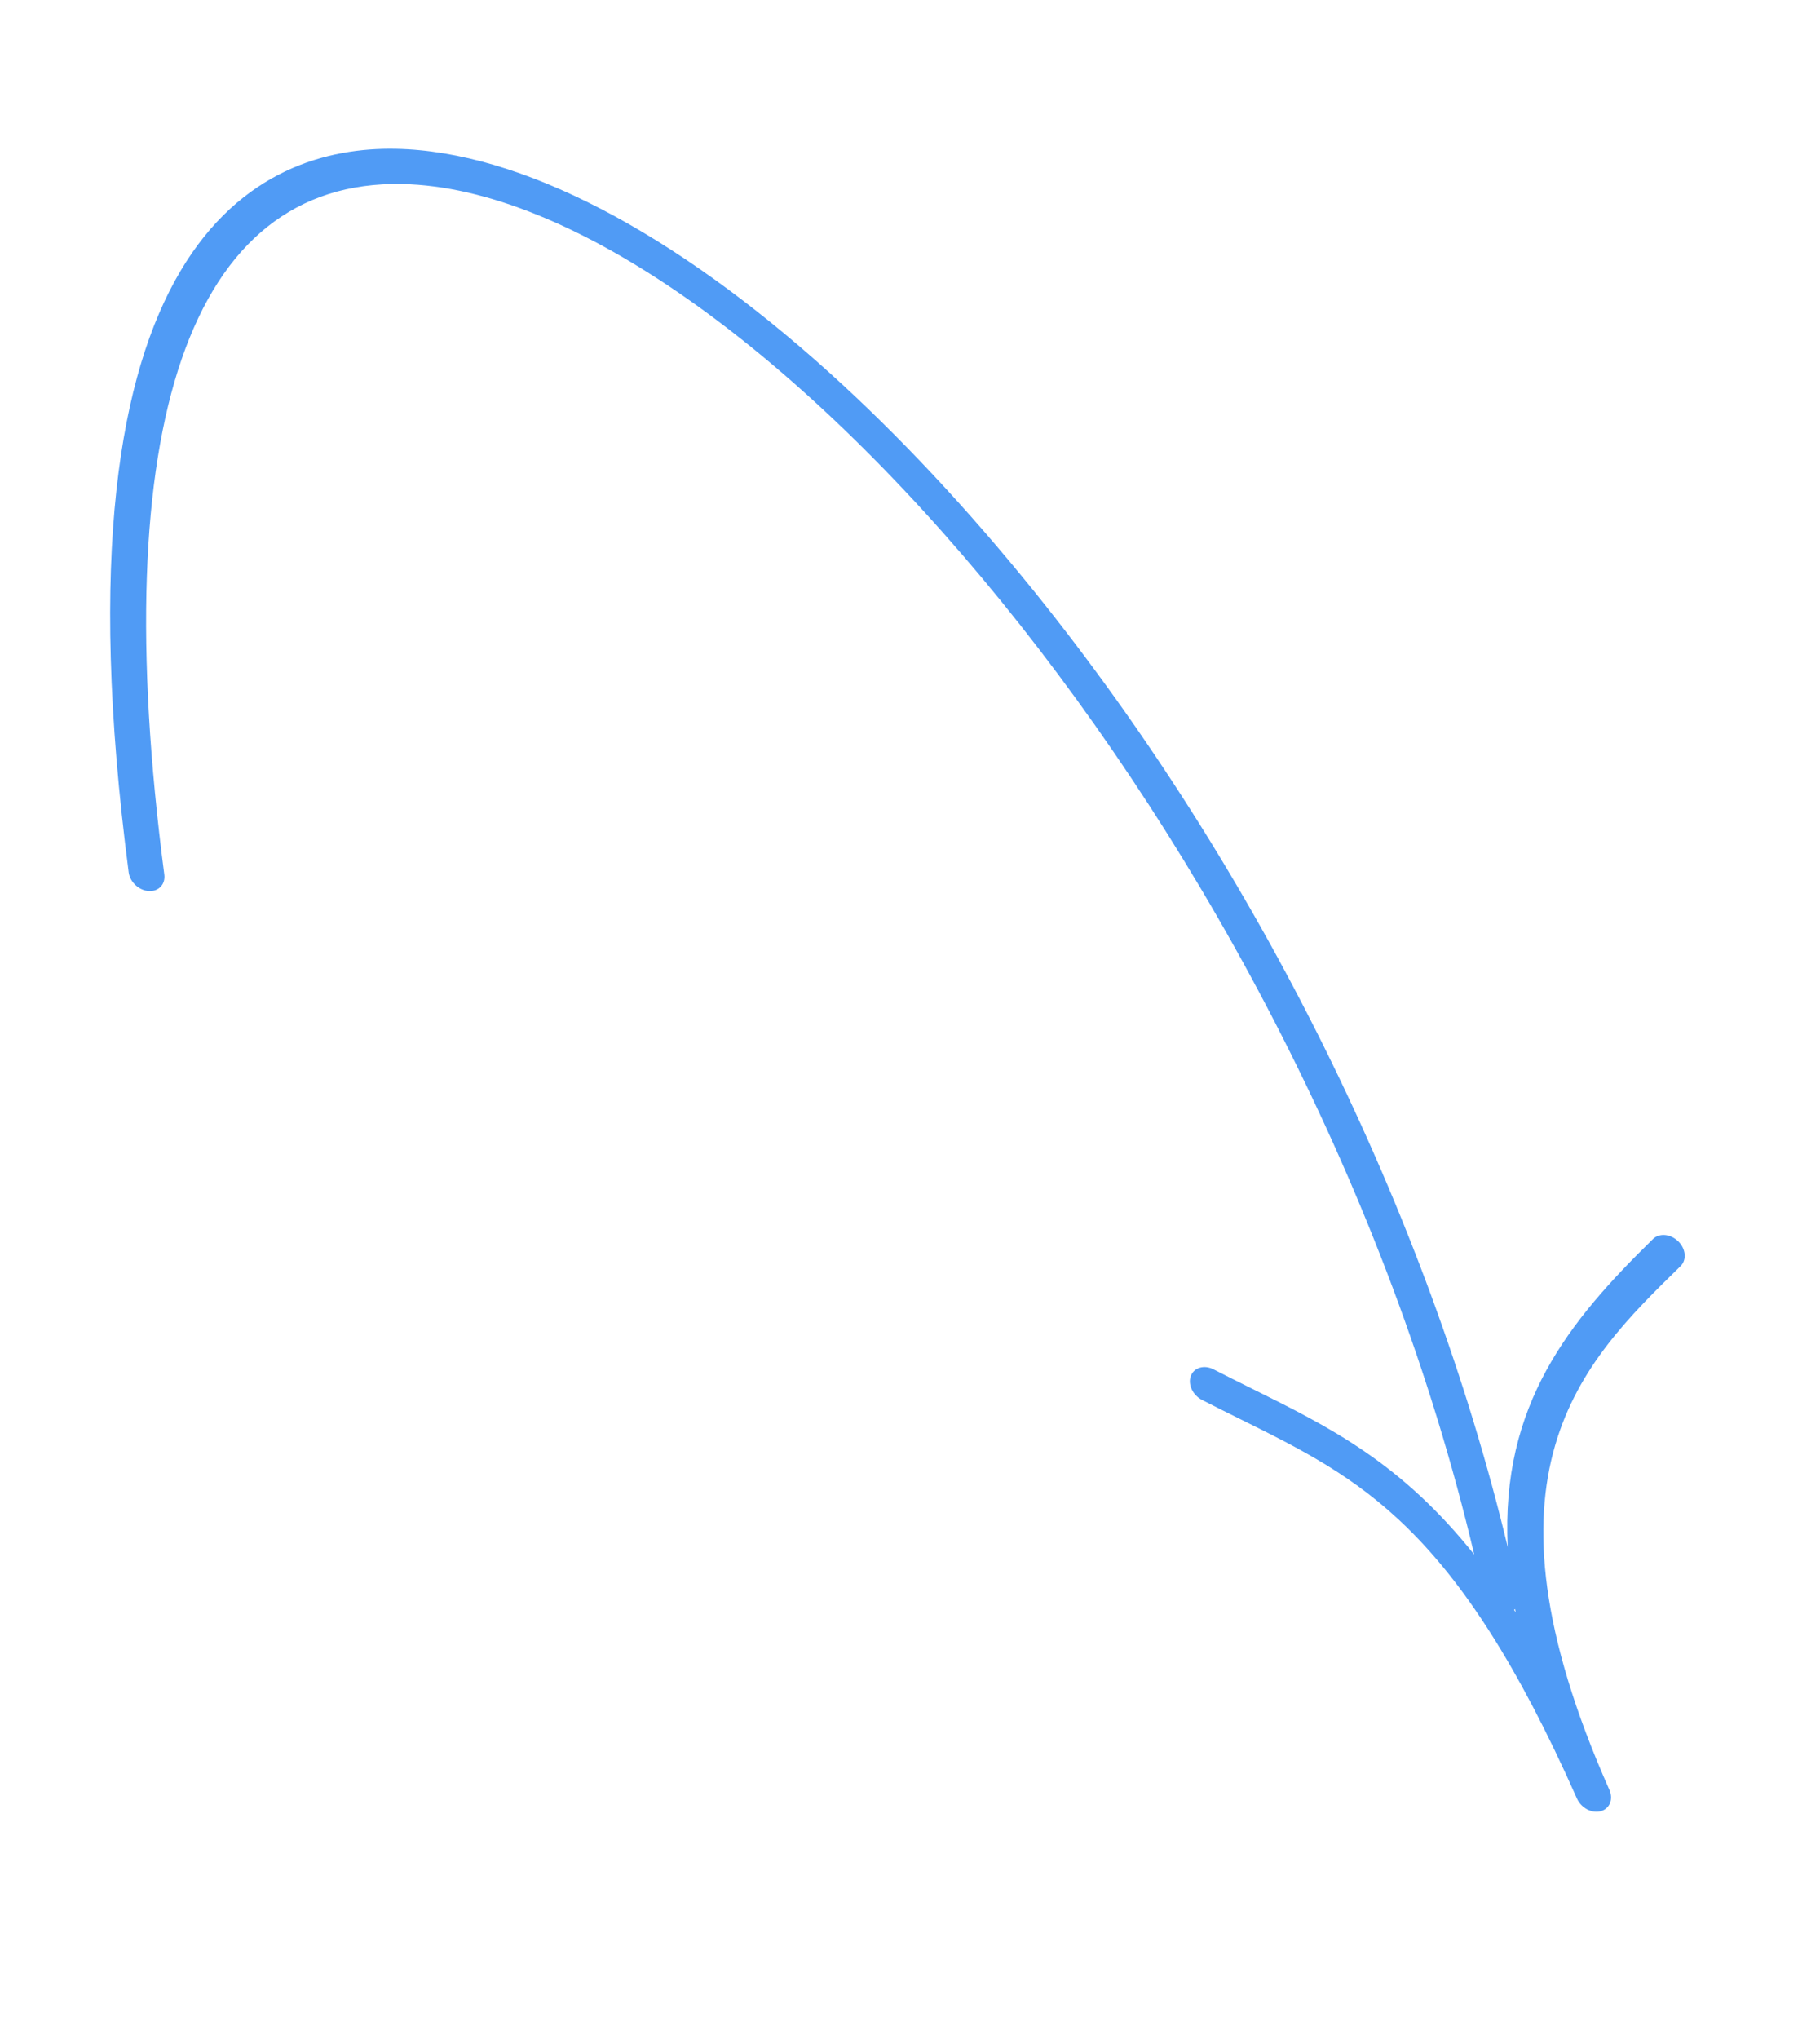 <?xml version="1.0" encoding="UTF-8"?> <svg xmlns="http://www.w3.org/2000/svg" width="134" height="150" viewBox="0 0 134 150" fill="none"> <g clip-path="url(#clip0_263_2754)"> <path fill-rule="evenodd" clip-rule="evenodd" d="M29.145 10.949C38.324 11.128 49.623 17.08 61.126 27.475C66.158 32.022 71.23 37.422 76.178 43.557C92.535 63.84 105.111 89.264 111.01 113.837C110.486 103.355 115.549 97.18 121.708 91.161C122.158 90.72 122.952 90.781 123.509 91.285C123.52 91.294 123.53 91.303 123.54 91.313C123.548 91.32 123.556 91.328 123.565 91.336C124.124 91.886 124.2 92.701 123.735 93.157C116.429 100.296 108.148 108.387 118.493 131.694C118.799 132.386 118.515 133.088 117.854 133.264C117.194 133.439 116.414 133.027 116.103 132.328C107.211 112.297 100.214 108.827 91.359 104.439C90.424 103.977 89.471 103.504 88.495 103.003C87.815 102.649 87.441 101.86 87.677 101.239C87.912 100.619 88.662 100.403 89.351 100.756C90.312 101.249 91.25 101.715 92.172 102.172L92.187 102.179C97.898 105.01 103.123 107.601 108.541 114.38C95.972 61.234 54.499 14.027 29.594 13.541C13.989 13.236 7.775 31.279 12.097 64.349C12.191 65.063 11.68 65.607 10.954 65.563C10.233 65.518 9.568 64.905 9.475 64.188C3.364 17.411 19.177 10.753 29.145 10.949ZM111.475 118.452C111.501 118.431 111.526 118.408 111.549 118.385C111.564 118.468 111.579 118.552 111.595 118.636C111.555 118.574 111.515 118.513 111.475 118.452Z" fill="#509BF5"></path> </g> <defs> <clipPath id="clip0_263_2754"> <rect width="134" height="150" fill="white"></rect> </clipPath> </defs> </svg> 